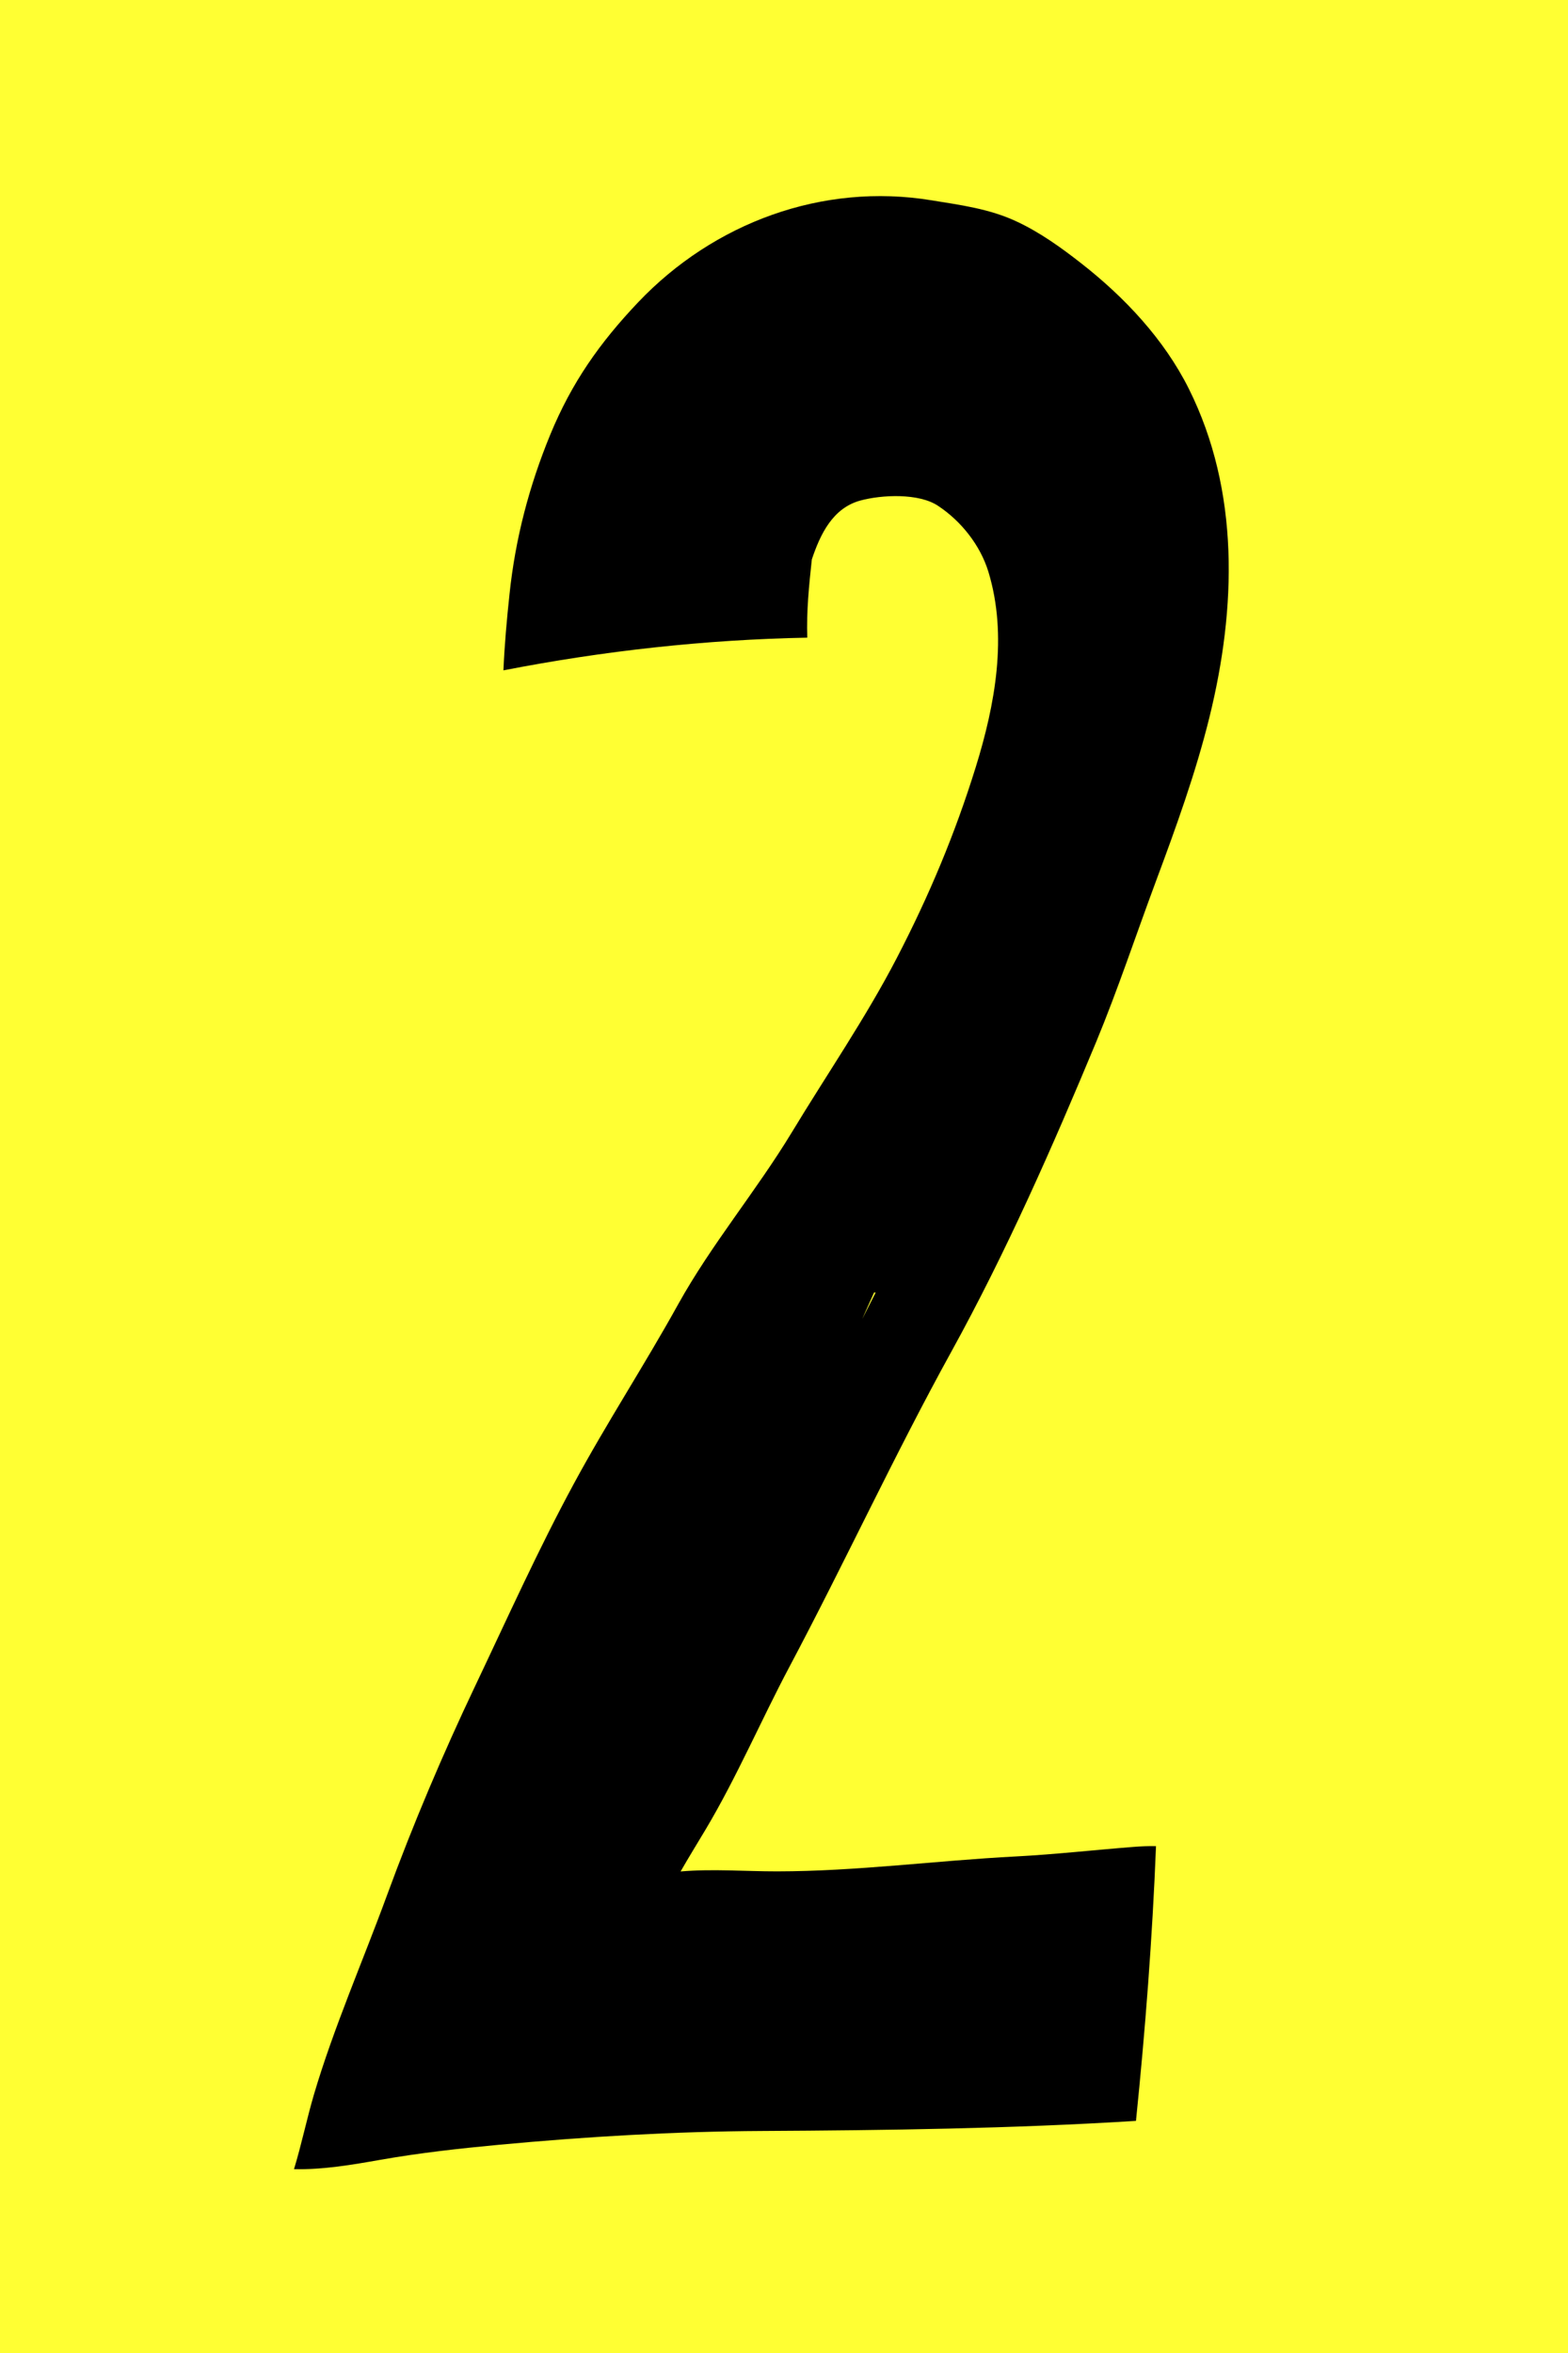 <?xml version="1.0" encoding="UTF-8"?> <svg xmlns="http://www.w3.org/2000/svg" width="32" height="48" viewBox="0 0 32 48" fill="none"> <rect width="32" height="48" fill="#FFFF33"></rect> <path d="M7.769 44.058C8.572 43.917 9.375 43.828 10.187 43.752C11.97 43.586 13.76 43.48 15.551 43.471C18.098 43.457 20.644 43.423 23.183 43.265C23.374 41.401 23.518 39.532 23.592 37.661C23.438 37.657 23.282 37.664 23.13 37.676C22.325 37.739 21.534 37.829 20.725 37.871C19.099 37.955 17.487 38.174 15.858 38.175C15.216 38.176 14.539 38.12 13.89 38.177C14.054 37.889 14.227 37.612 14.4 37.321C15.035 36.257 15.533 35.089 16.115 33.994C17.243 31.869 18.255 29.676 19.417 27.57C20.533 25.546 21.484 23.388 22.371 21.255C22.816 20.18 23.183 19.071 23.589 17.981C23.999 16.88 24.401 15.772 24.683 14.629C25.231 12.408 25.305 10.02 24.261 7.929C23.757 6.921 22.952 6.065 22.07 5.375C21.652 5.048 21.221 4.738 20.738 4.514C20.188 4.258 19.603 4.183 19.01 4.086C16.78 3.72 14.562 4.548 13.024 6.166C12.237 6.995 11.668 7.804 11.23 8.866C10.799 9.914 10.518 10.985 10.399 12.113C10.344 12.623 10.296 13.156 10.274 13.675C12.313 13.277 14.399 13.047 16.475 13.008C16.457 12.474 16.51 11.944 16.568 11.412C16.741 10.895 16.995 10.365 17.557 10.211C17.996 10.092 18.749 10.056 19.143 10.318C19.617 10.631 20.006 11.124 20.171 11.663C20.569 12.968 20.307 14.377 19.915 15.643C19.492 17.007 18.963 18.268 18.304 19.539C17.667 20.767 16.874 21.917 16.159 23.1C15.435 24.295 14.518 25.385 13.84 26.607C13.158 27.839 12.383 29.024 11.714 30.262C10.985 31.607 10.353 33.014 9.696 34.396C9.039 35.778 8.431 37.21 7.904 38.646C7.41 39.996 6.81 41.361 6.404 42.737C6.257 43.24 6.153 43.749 6 44.25C6.589 44.263 7.18 44.162 7.769 44.058ZM17.634 26.823C17.701 26.67 17.77 26.518 17.838 26.367C17.849 26.367 17.859 26.368 17.87 26.368C17.779 26.547 17.688 26.725 17.598 26.905C17.609 26.877 17.622 26.849 17.634 26.823Z" fill="black"></path> </svg> 
